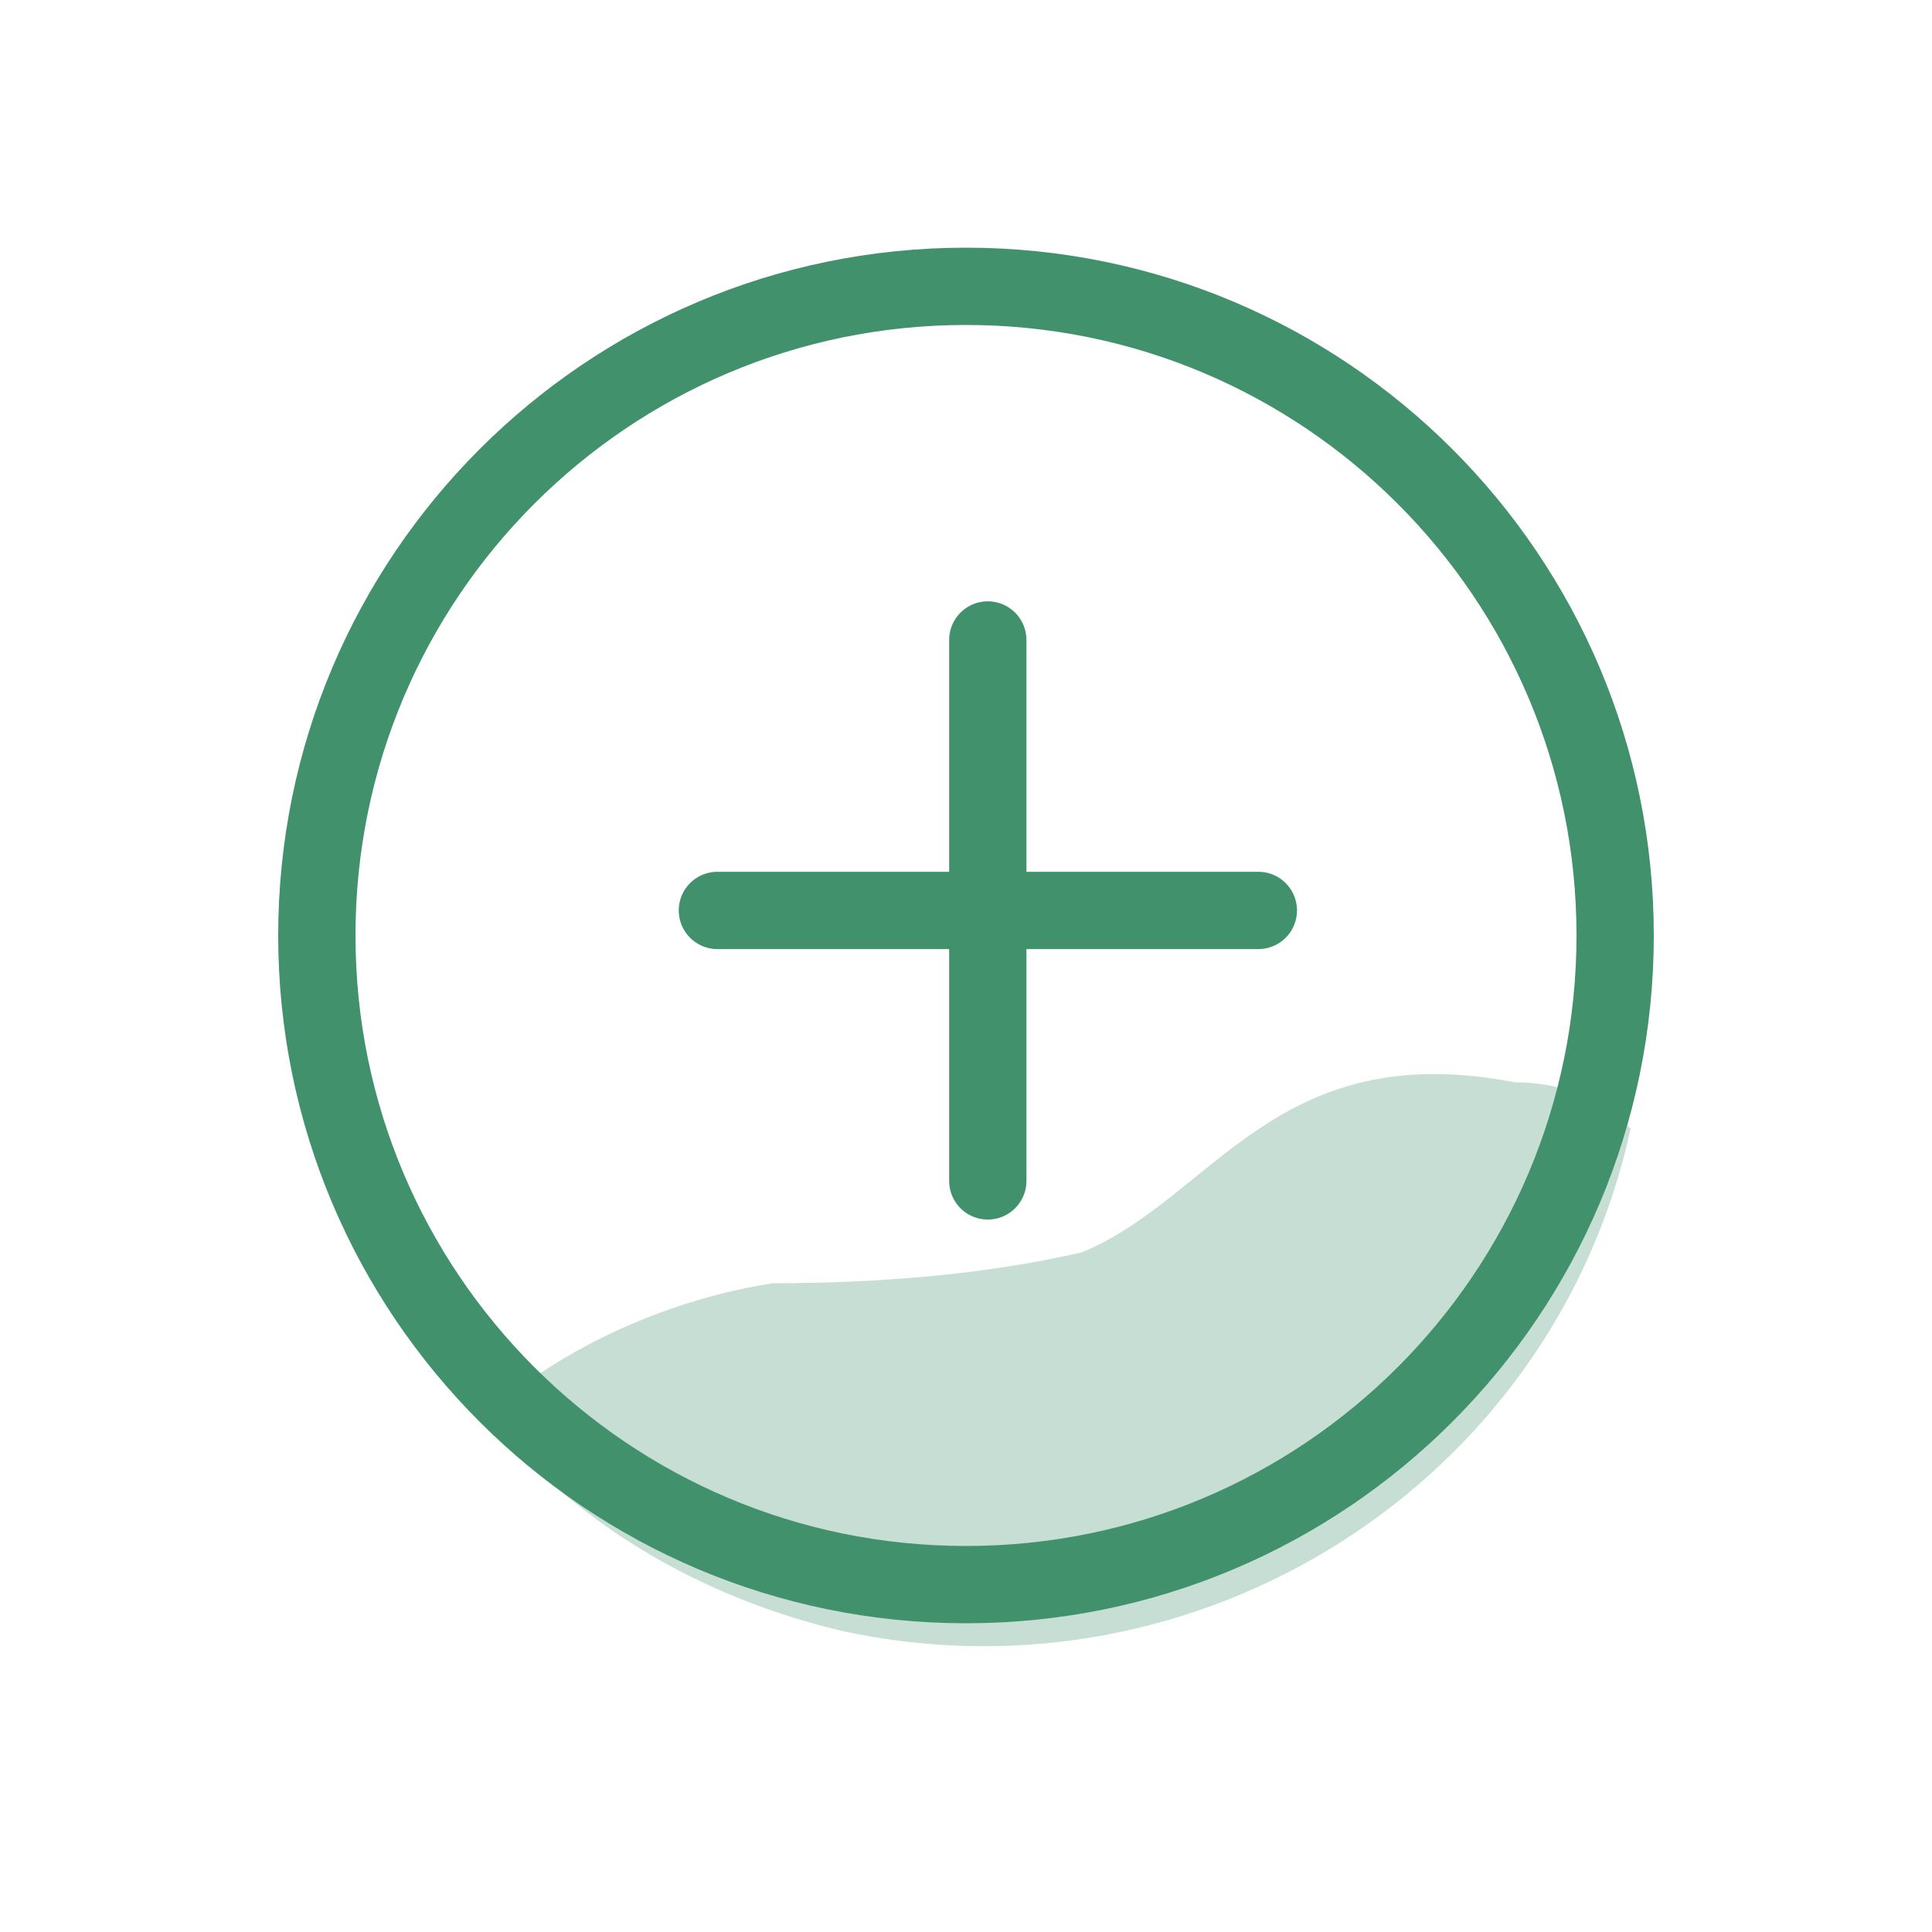 <svg width="25" height="25" viewBox="0 0 25 25" fill="none" xmlns="http://www.w3.org/2000/svg">
<path opacity="0.3" fill-rule="evenodd" clip-rule="evenodd" d="M21.1 14.605C20.1 19.205 15.5 22.105 10.9 21.105C9.2 20.705 7.5 19.805 6.3 18.305C7.3 17.405 8.7 16.805 10 16.605C11.3 16.605 12.7 16.505 14 16.205C15.7 15.505 16.5 13.405 19.6 14.005C20.2 14.005 20.7 14.205 21.1 14.605Z" fill="#40916C"/>
<path d="M12.5 20.505C17.139 20.505 20.9 16.744 20.9 12.105C20.9 7.466 17.139 3.705 12.5 3.705C7.86 3.705 4.1 7.466 4.1 12.105C4.1 16.744 7.86 20.505 12.5 20.505Z" stroke="#40916C" stroke-linecap="round" stroke-linejoin="round"/>
<path d="M12.782 8.281V15.281" stroke="#40916C" stroke-linecap="round" stroke-linejoin="round"/>
<path d="M16.283 11.781H9.283" stroke="#40916C" stroke-linecap="round" stroke-linejoin="round"/>
</svg>
